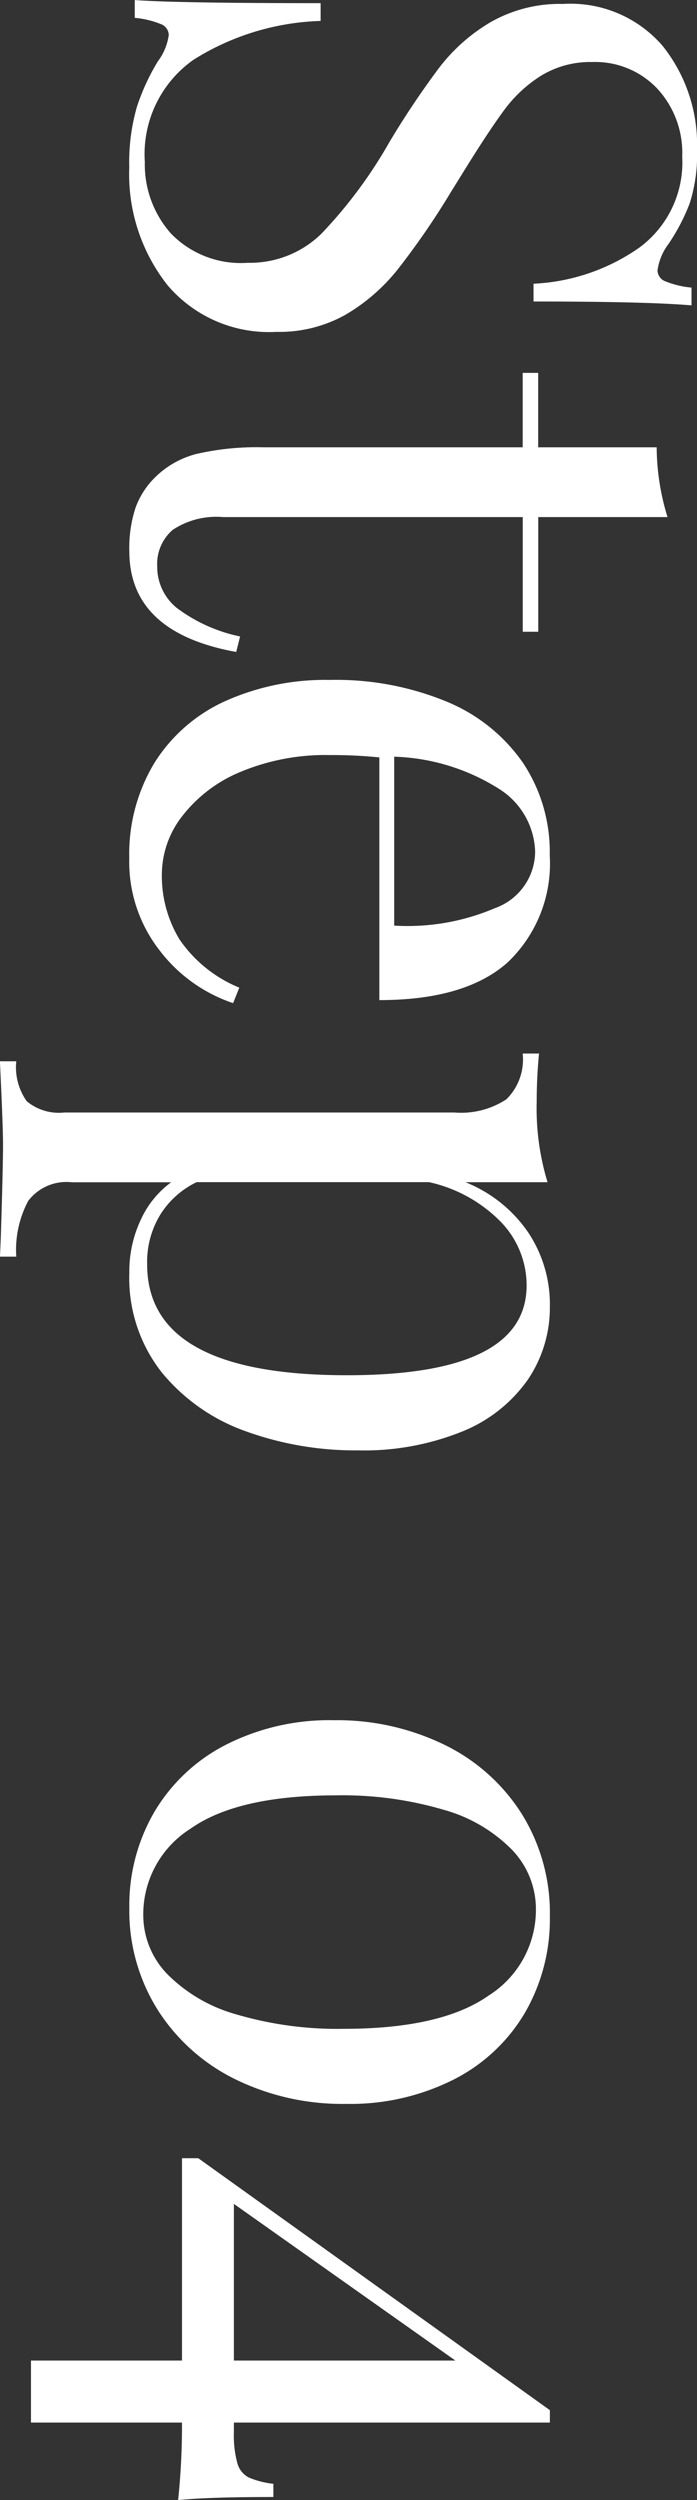 <svg xmlns="http://www.w3.org/2000/svg" width="43.2" height="154.801" viewBox="0 0 43.2 154.801">
  <rect x="0" y="0" width="43.2" height="154.801" fill="#333333" stroke="none"/>
  <path id="パス_4826" data-name="パス 4826" d="M-67.488-34.512a9.836,9.836,0,0,1,3.336.456,12.353,12.353,0,0,1,2.52,1.32A3.471,3.471,0,0,0-60-32.064a.741.741,0,0,0,.672-.5,5.733,5.733,0,0,0,.384-1.608h1.1q-.24,2.784-.24,9.792h-1.1a12.43,12.43,0,0,0-2.232-6.552,6.549,6.549,0,0,0-5.64-2.664,5.861,5.861,0,0,0-4.224,1.56,5.3,5.3,0,0,0-1.632,4.008,5.853,5.853,0,0,0,.84,3.168,8.362,8.362,0,0,0,2.136,2.3q1.3.96,3.7,2.448l1.392.864a48.057,48.057,0,0,1,4.776,3.288,11.684,11.684,0,0,1,2.808,3.24,8.375,8.375,0,0,1,1.056,4.272A8.25,8.25,0,0,1-59.088-1.7a11.084,11.084,0,0,1-7.3,2.376,12.335,12.335,0,0,1-3.768-.48A13.5,13.5,0,0,1-72.96-1.1a3.471,3.471,0,0,0-1.632-.672.741.741,0,0,0-.672.5A5.733,5.733,0,0,0-75.648.336h-1.1q.192-2.64.192-11.52h1.1a15.688,15.688,0,0,0,2.4,7.872A7.143,7.143,0,0,0-66.72-.288,6.446,6.446,0,0,0-62.3-1.9,6.031,6.031,0,0,0-60.48-6.672a6.334,6.334,0,0,0-1.8-4.56,28.752,28.752,0,0,0-5.688-4.224,53.431,53.431,0,0,1-4.584-3.072,11.065,11.065,0,0,1-2.856-3.24,8.665,8.665,0,0,1-1.1-4.44,7.535,7.535,0,0,1,2.592-6.168A9.778,9.778,0,0,1-67.488-34.512Zm22.752,9.84h7.1v.96h-7.1V-5.136a4.9,4.9,0,0,0,.792,3.12,2.787,2.787,0,0,0,2.28.96,3.273,3.273,0,0,0,2.544-1.2,9.849,9.849,0,0,0,1.776-3.936l.96.24q-1.2,6.624-6.24,6.624A7.973,7.973,0,0,1-45.312.288a5.074,5.074,0,0,1-1.872-1.2A5.635,5.635,0,0,1-48.648-3.5a16.688,16.688,0,0,1-.408-4.128v-16.08h-4.608v-.96h4.608v-7.344a14.909,14.909,0,0,0,4.32-.672ZM-14.64-5.76a9.546,9.546,0,0,1-3.24,4.536,8.91,8.91,0,0,1-5.736,1.9,10.91,10.91,0,0,1-5.9-1.56,10.067,10.067,0,0,1-3.816-4.368,15.132,15.132,0,0,1-1.32-6.5,17.976,17.976,0,0,1,1.344-7.248,10.719,10.719,0,0,1,3.792-4.728,9.949,9.949,0,0,1,5.712-1.656,8.433,8.433,0,0,1,6.648,2.616q2.328,2.616,2.328,7.944H-29.856A29.133,29.133,0,0,0-30-11.76a13.648,13.648,0,0,0,1.032,5.52,8.812,8.812,0,0,0,2.736,3.624,5.891,5.891,0,0,0,3.576,1.272,7.567,7.567,0,0,0,4.08-1.1,8.265,8.265,0,0,0,2.976-3.7ZM-24-24.48a4.75,4.75,0,0,0-3.888,2.208A12.9,12.9,0,0,0-29.9-15.744H-19.44a13.774,13.774,0,0,0-1.08-6.24A3.739,3.739,0,0,0-24-24.48Zm28.128-.912A7.946,7.946,0,0,1,8.712-24,9.127,9.127,0,0,1,11.9-19.92a16.272,16.272,0,0,1,1.152,6.432A19.972,19.972,0,0,1,11.88-6.576,11.842,11.842,0,0,1,8.232-1.344,9.44,9.44,0,0,1,2.064.672a7.5,7.5,0,0,1-3.312-.72,5.89,5.89,0,0,1-2.3-1.872V4.224A2.981,2.981,0,0,0-2.4,6.936a6.448,6.448,0,0,0,3.456.744V8.688l-1.1-.048Q-4.512,8.5-5.856,8.5q-1.152,0-5.184.192V7.68a3.637,3.637,0,0,0,2.472-.648,3.113,3.113,0,0,0,.7-2.328V-19.488A5.1,5.1,0,0,0-8.688-22.7a3.458,3.458,0,0,0-2.832-1.008V-24.72q1.488.144,2.976.144a15.683,15.683,0,0,0,4.992-.672v5.088A8.558,8.558,0,0,1-.48-24.024,8.013,8.013,0,0,1,4.128-25.392ZM1.536-.432Q8.4-.432,8.4-12.816q0-11.136-5.568-11.136a5.654,5.654,0,0,0-3.888,1.56,8.914,8.914,0,0,0-2.5,4.488V-3.5A5.418,5.418,0,0,0-1.584-1.272,5.612,5.612,0,0,0,1.536-.432ZM41.9-25.392a11.569,11.569,0,0,1,6,1.56,10.762,10.762,0,0,1,4.128,4.44,14.228,14.228,0,0,1,1.488,6.624A15.092,15.092,0,0,1,51.984-5.88a11.9,11.9,0,0,1-4.3,4.8A11.524,11.524,0,0,1,41.376.672a11.477,11.477,0,0,1-5.952-1.56,10.921,10.921,0,0,1-4.152-4.44A14.148,14.148,0,0,1,29.76-12a15.182,15.182,0,0,1,1.512-6.84,11.732,11.732,0,0,1,4.272-4.8A11.611,11.611,0,0,1,41.9-25.392Zm-.432.864A5.3,5.3,0,0,0,37.8-23.064a9.521,9.521,0,0,0-2.5,4.272,22.148,22.148,0,0,0-.888,6.648q0,6.1,2.064,9.024A6.267,6.267,0,0,0,41.808-.192,5.255,5.255,0,0,0,45.48-1.68a9.7,9.7,0,0,0,2.5-4.3,22.148,22.148,0,0,0,.888-6.648q0-6.048-2.064-8.976A6.267,6.267,0,0,0,41.472-24.528ZM78.048-2.352a44.32,44.32,0,0,0-4.8-.24v9.36h-3.84v-9.36H56.88V-3.6l15.6-21.792h.768V-5.808h.576a6.553,6.553,0,0,0,1.944-.216,1.415,1.415,0,0,0,.888-.72,5.509,5.509,0,0,0,.384-1.512h.816Q77.856-4.224,78.048-2.352Zm-8.64-3.456V-19.536l-9.7,13.728Z" transform="translate(8.688 76.752) rotate(90)" fill="#fff"/>
</svg>

